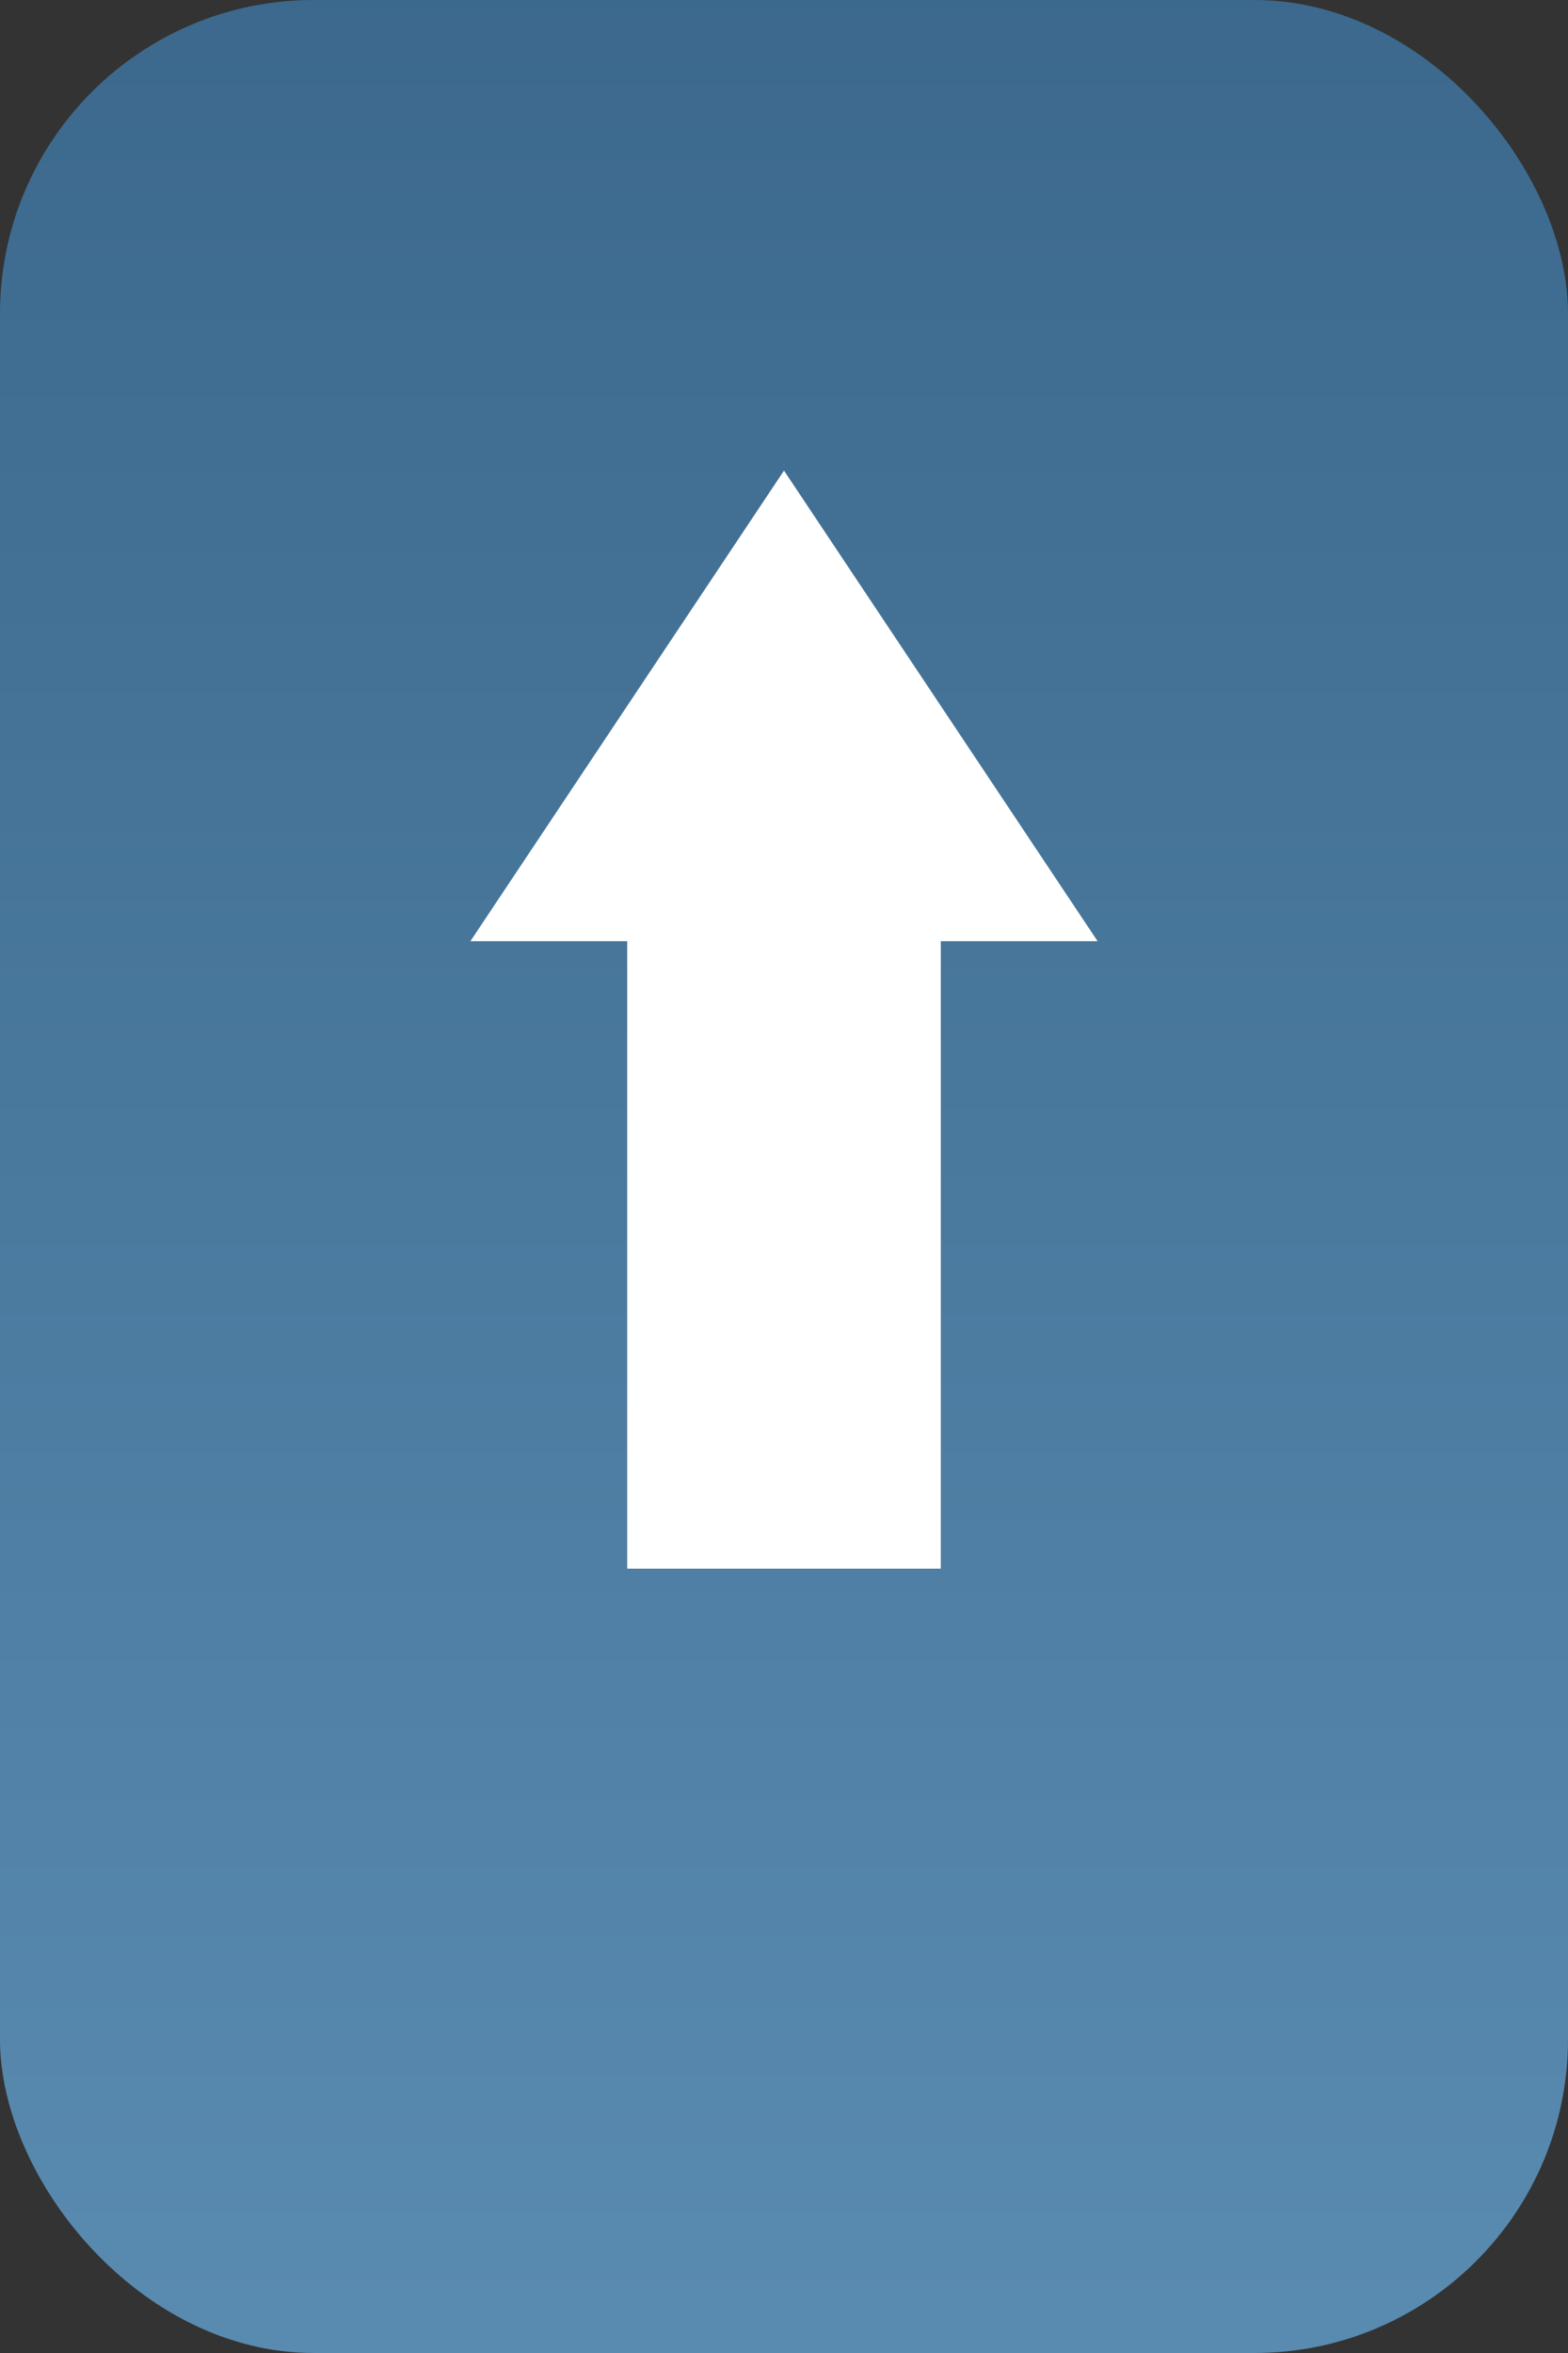 <svg xmlns="http://www.w3.org/2000/svg" width="20" height="30" viewBox="0 0 20 30">
  <rect x="0" y="0" width="20" height="30" fill="#333333" stroke="none"/>
  <defs>
    <linearGradient id="bgGradient" x1="0" y1="0" x2="0" y2="1">
      <stop offset="0%" stop-color="#3B688C"/>
      <stop offset="100%" stop-color="#5A8BB1"/>
    </linearGradient>
  </defs>
  <rect width="20" height="30" rx="4" ry="4" fill="url(#bgGradient)"/>
  <path d="M10 6 L6 12 H8 V20 H12 V12 H14 Z" fill="white"/>
</svg>
